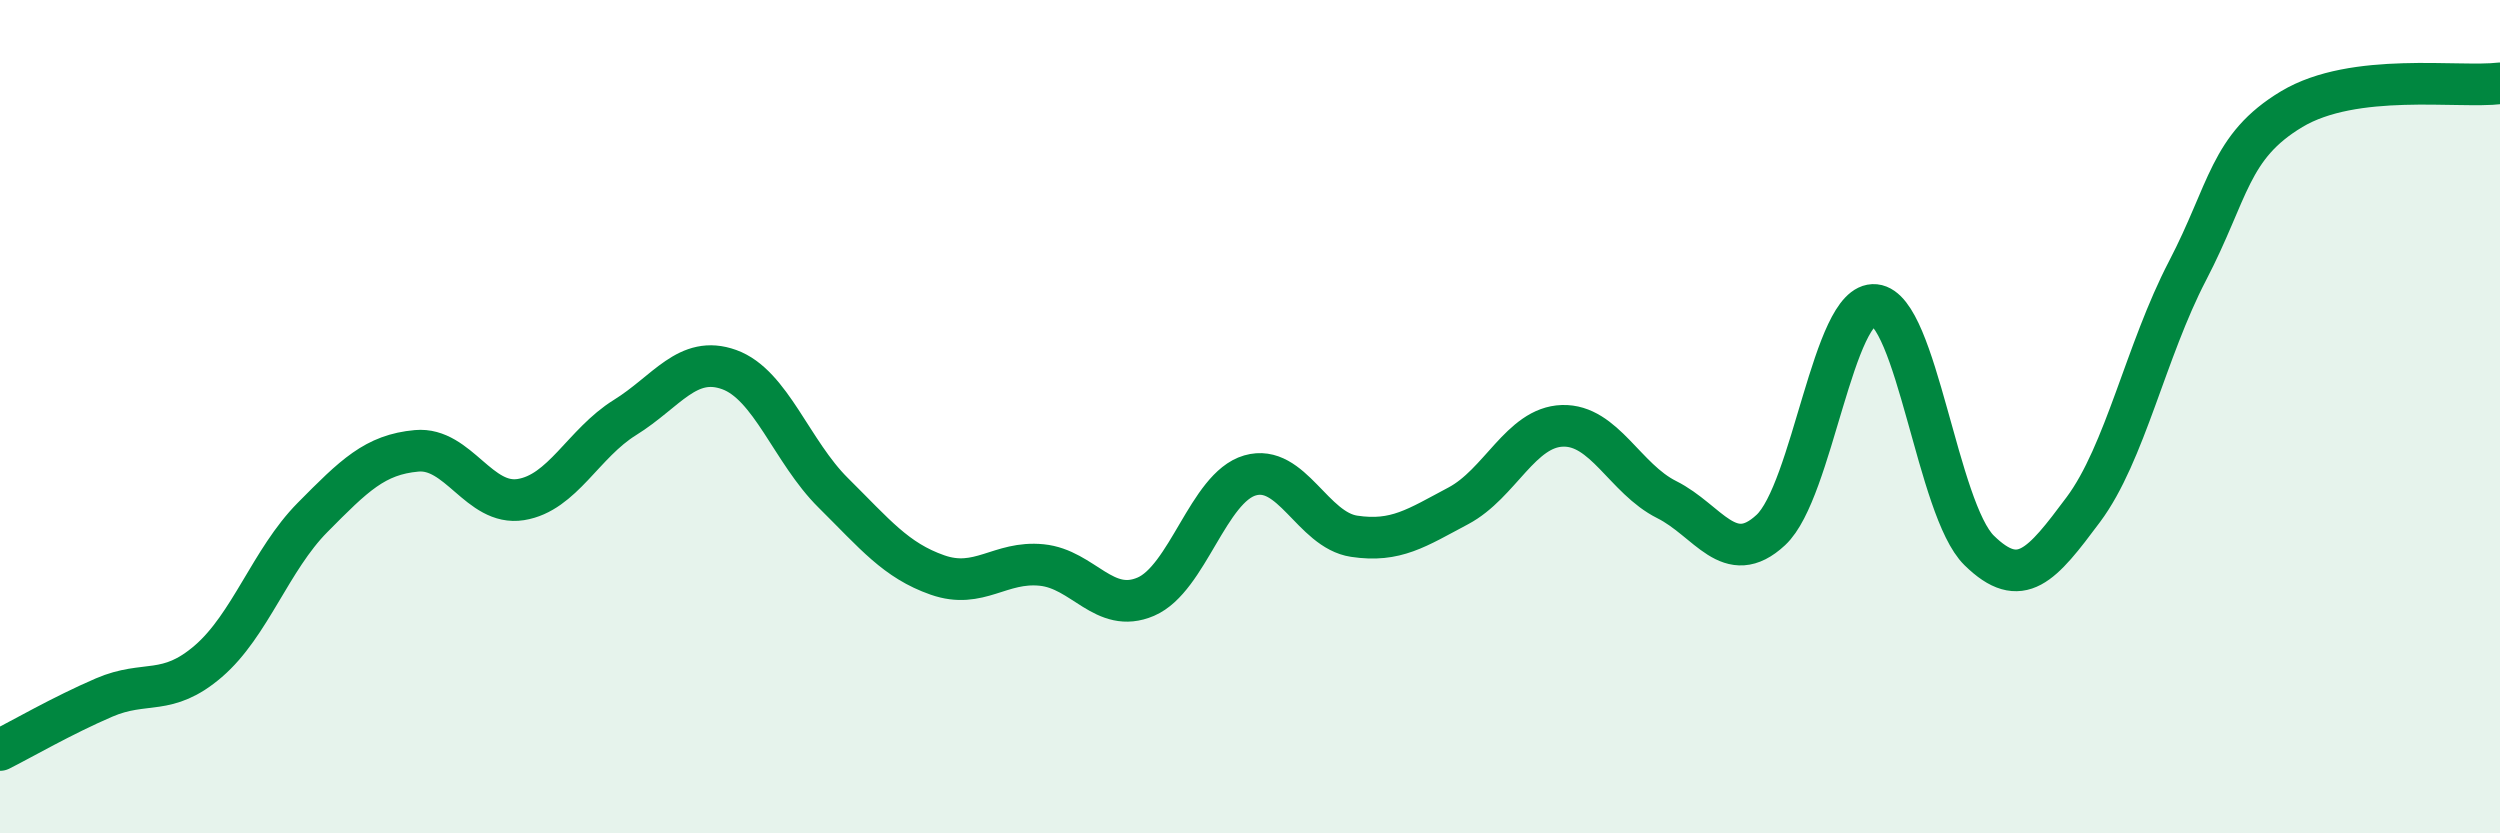 
    <svg width="60" height="20" viewBox="0 0 60 20" xmlns="http://www.w3.org/2000/svg">
      <path
        d="M 0,18 C 0.5,17.75 1.5,17.17 2.5,16.74 C 3.5,16.31 4,16.73 5,15.87 C 6,15.01 6.5,13.43 7.5,12.42 C 8.5,11.41 9,10.91 10,10.82 C 11,10.73 11.5,12.15 12.5,11.99 C 13.5,11.83 14,10.64 15,10.02 C 16,9.4 16.5,8.51 17.5,8.87 C 18.5,9.23 19,10.84 20,11.83 C 21,12.82 21.5,13.45 22.5,13.8 C 23.5,14.15 24,13.46 25,13.56 C 26,13.66 26.5,14.75 27.5,14.32 C 28.5,13.89 29,11.7 30,11.41 C 31,11.12 31.5,12.72 32.5,12.87 C 33.5,13.02 34,12.67 35,12.14 C 36,11.61 36.5,10.25 37.5,10.22 C 38.5,10.19 39,11.49 40,11.99 C 41,12.49 41.5,13.65 42.5,12.72 C 43.5,11.79 44,7.22 45,7.32 C 46,7.42 46.5,12.23 47.5,13.21 C 48.5,14.19 49,13.57 50,12.23 C 51,10.89 51.5,8.42 52.5,6.5 C 53.5,4.58 53.5,3.52 55,2.62 C 56.5,1.72 59,2.12 60,2L60 20L0 20Z"
        fill="#008740"
        opacity="0.1"
        stroke-linecap="round"
        stroke-linejoin="round"
      />
      <path
        d="M 0,18 C 0.5,17.75 1.5,17.17 2.5,16.74 C 3.5,16.31 4,16.73 5,15.87 C 6,15.01 6.5,13.43 7.5,12.42 C 8.5,11.41 9,10.91 10,10.82 C 11,10.73 11.5,12.15 12.5,11.99 C 13.5,11.83 14,10.64 15,10.02 C 16,9.4 16.5,8.51 17.5,8.87 C 18.5,9.23 19,10.84 20,11.83 C 21,12.82 21.5,13.45 22.5,13.8 C 23.5,14.15 24,13.46 25,13.56 C 26,13.66 26.5,14.75 27.5,14.32 C 28.5,13.89 29,11.7 30,11.41 C 31,11.12 31.5,12.72 32.5,12.87 C 33.5,13.02 34,12.67 35,12.14 C 36,11.61 36.5,10.25 37.5,10.22 C 38.5,10.19 39,11.49 40,11.99 C 41,12.49 41.5,13.65 42.5,12.72 C 43.5,11.79 44,7.22 45,7.32 C 46,7.42 46.5,12.23 47.5,13.21 C 48.5,14.19 49,13.57 50,12.23 C 51,10.89 51.5,8.42 52.5,6.5 C 53.5,4.58 53.5,3.52 55,2.62 C 56.5,1.72 59,2.12 60,2"
        stroke="#008740"
        stroke-width="1"
        fill="none"
        stroke-linecap="round"
        stroke-linejoin="round"
      />
    </svg>
  
